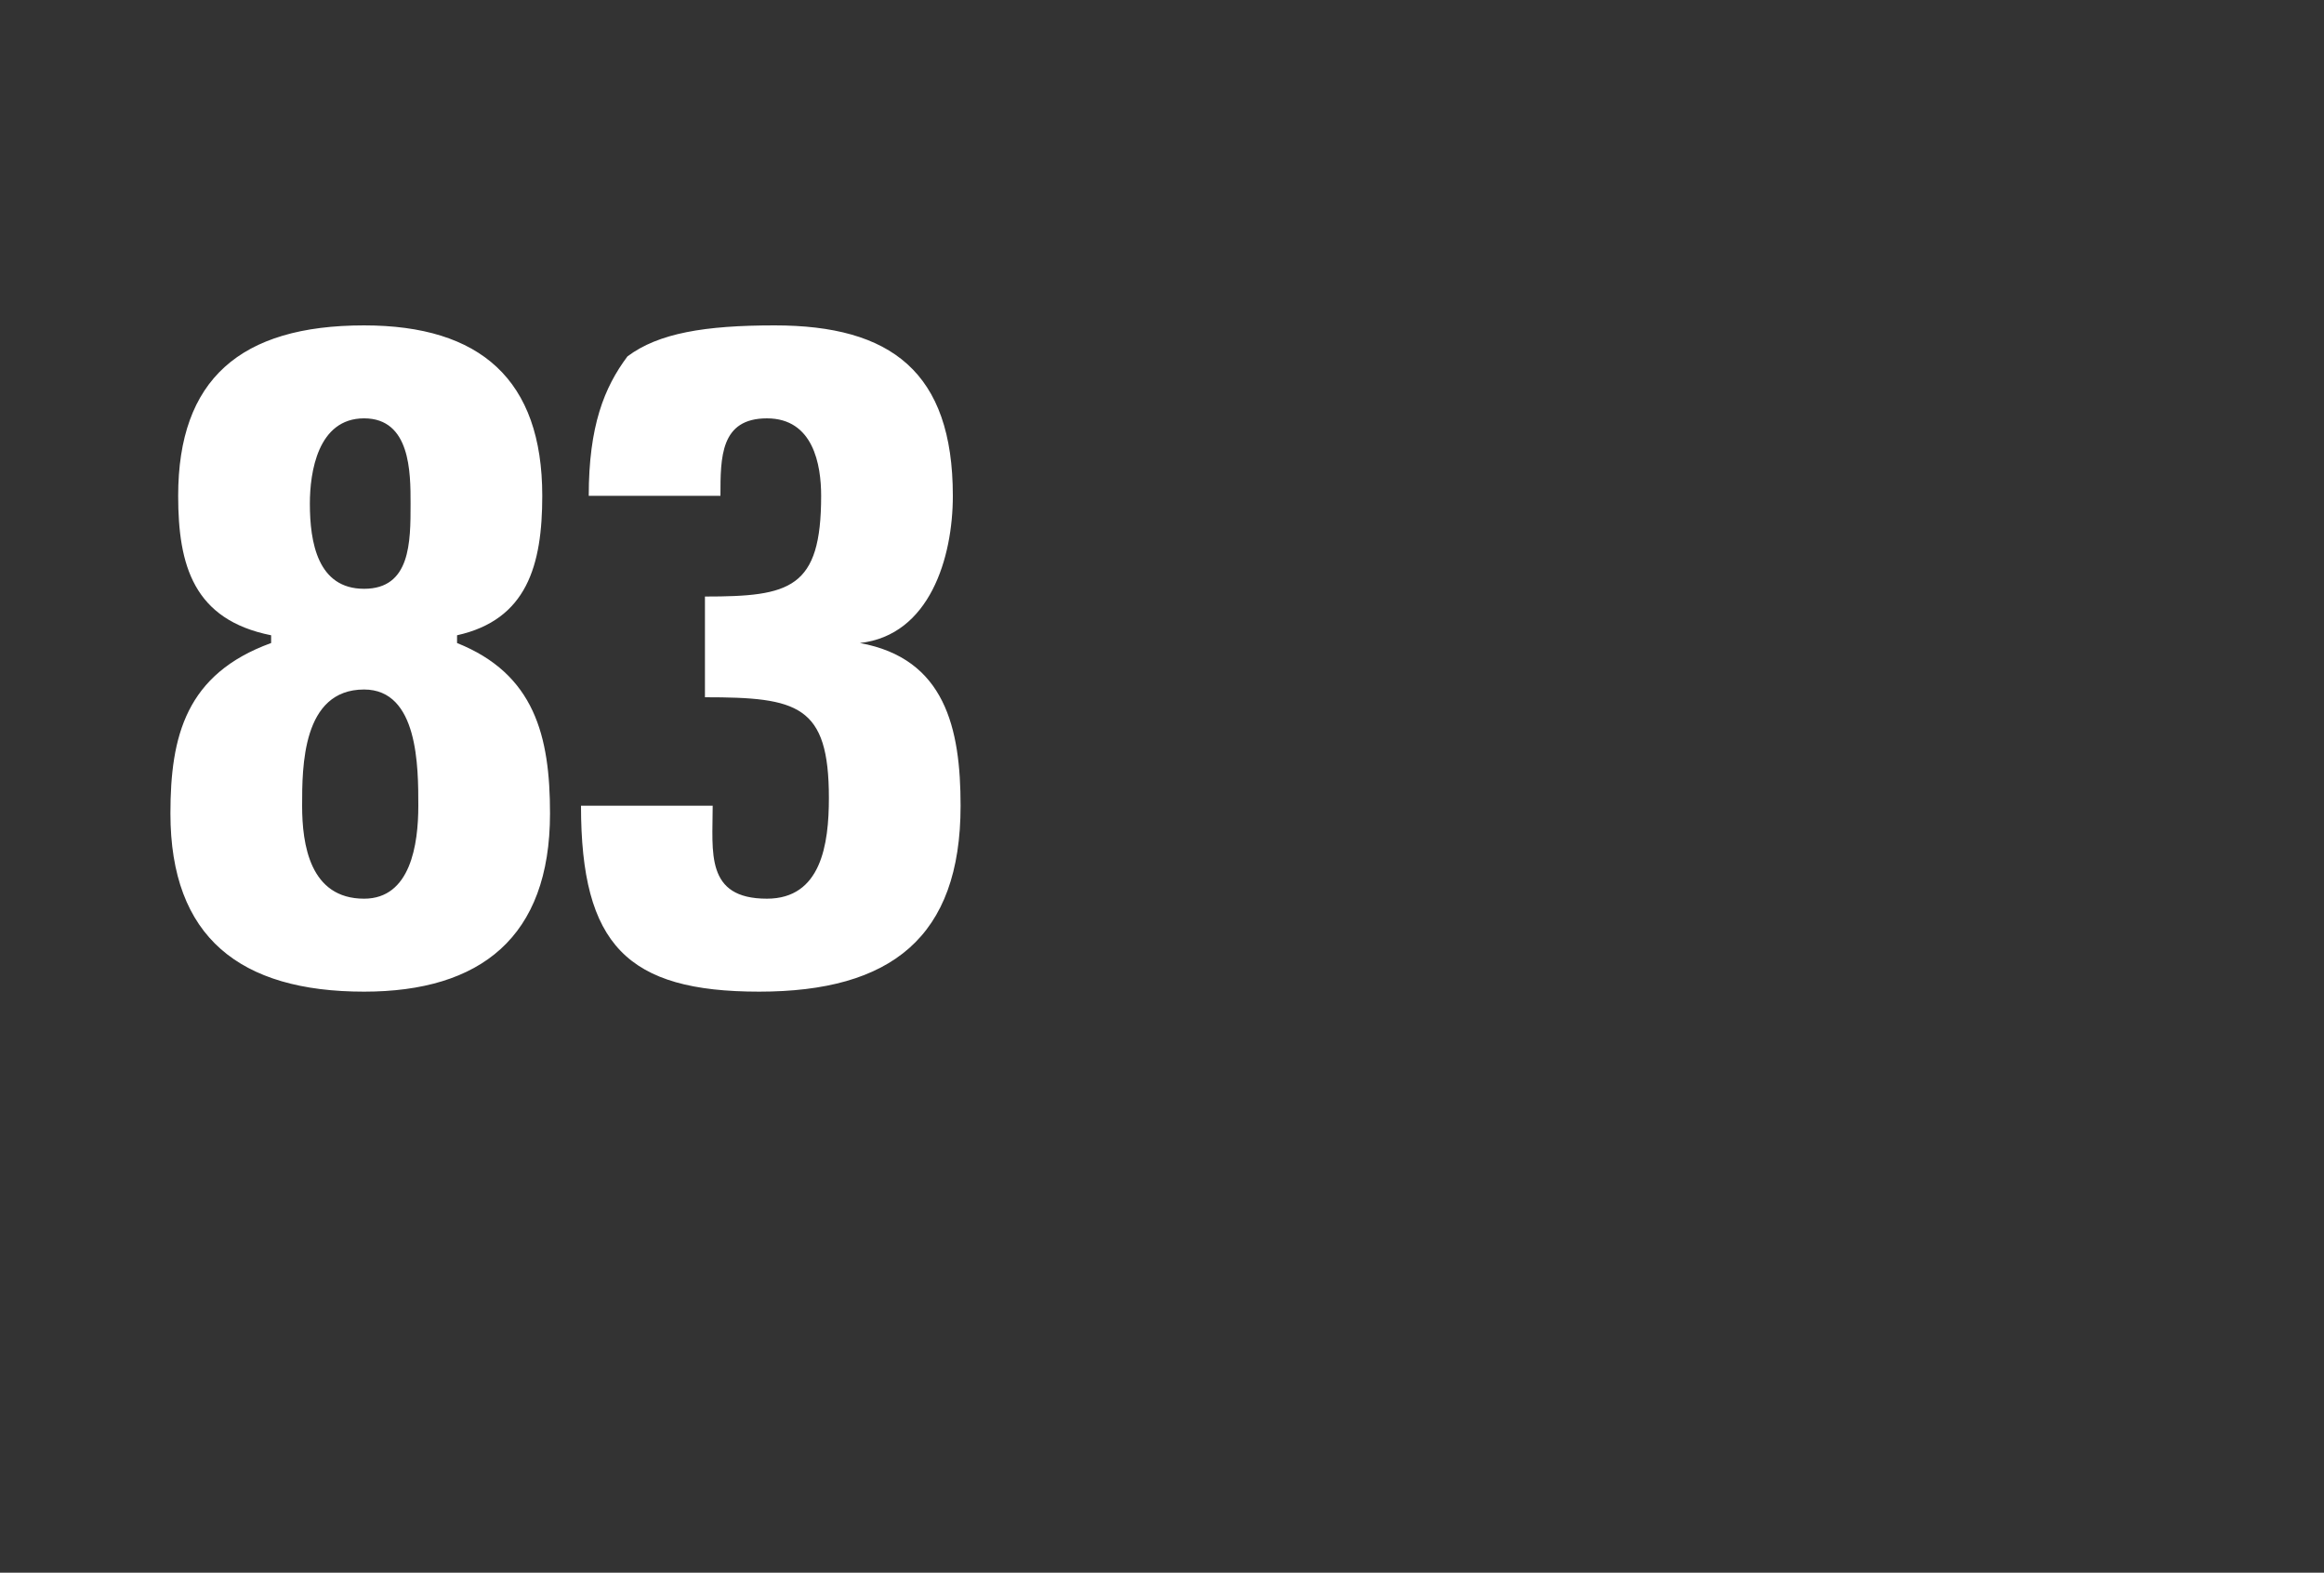 <?xml version="1.0" standalone="no"?><!DOCTYPE svg PUBLIC "-//W3C//DTD SVG 1.1//EN" "http://www.w3.org/Graphics/SVG/1.1/DTD/svg11.dtd"><svg xmlns="http://www.w3.org/2000/svg" version="1.1" width="30px" height="20.3px" viewBox="0 -2 30 20.3" style="top:-2px"><rect x="0" y="-2" width="30" height="20.3" fill="#333333" stroke="none"/><desc>83</desc><defs/><g id="Polygon77841"><path d="m3.9 8.4c0 .5.1 1.2.8 1.2c.6 0 .7-.7.7-1.2c0-.5 0-1.5-.7-1.5c-.8 0-.8 1-.8 1.5zm.1-3.9c0 .5.1 1.1.7 1.1c.6 0 .6-.6.6-1.1c0-.4 0-1.1-.6-1.1c-.6 0-.7.7-.7 1.1zm-1.8 4c0-1 .2-1.8 1.3-2.2c0 0 0-.1 0-.1c-1-.2-1.2-.9-1.2-1.8c0-1.5.8-2.2 2.4-2.2c1.5 0 2.3.7 2.3 2.2c0 .9-.2 1.6-1.1 1.8c0 0 0 .1 0 .1c1 .4 1.2 1.2 1.2 2.2c0 1.6-.9 2.3-2.4 2.3c-1.6 0-2.5-.7-2.5-2.3zm5.4-4.1c0-.9.2-1.4.5-1.8c.4-.3 1-.4 1.9-.4c1.5 0 2.3.6 2.3 2.2c0 .8-.3 1.8-1.2 1.9c0 0 0 0 0 0c1.1.2 1.3 1.1 1.3 2.1c0 1.7-.9 2.4-2.6 2.4c-1.7 0-2.3-.6-2.3-2.4c0 0 1.7 0 1.7 0c0 .6-.1 1.2.7 1.2c.7 0 .8-.7.8-1.3c0-1.2-.4-1.3-1.6-1.3c0 0 0-1.3 0-1.3c1.1 0 1.5-.1 1.5-1.3c0-.4-.1-1-.7-1c-.6 0-.6.5-.6 1c0 0-1.7 0-1.7 0z" stroke="none" fill="#fff"/></g></svg>